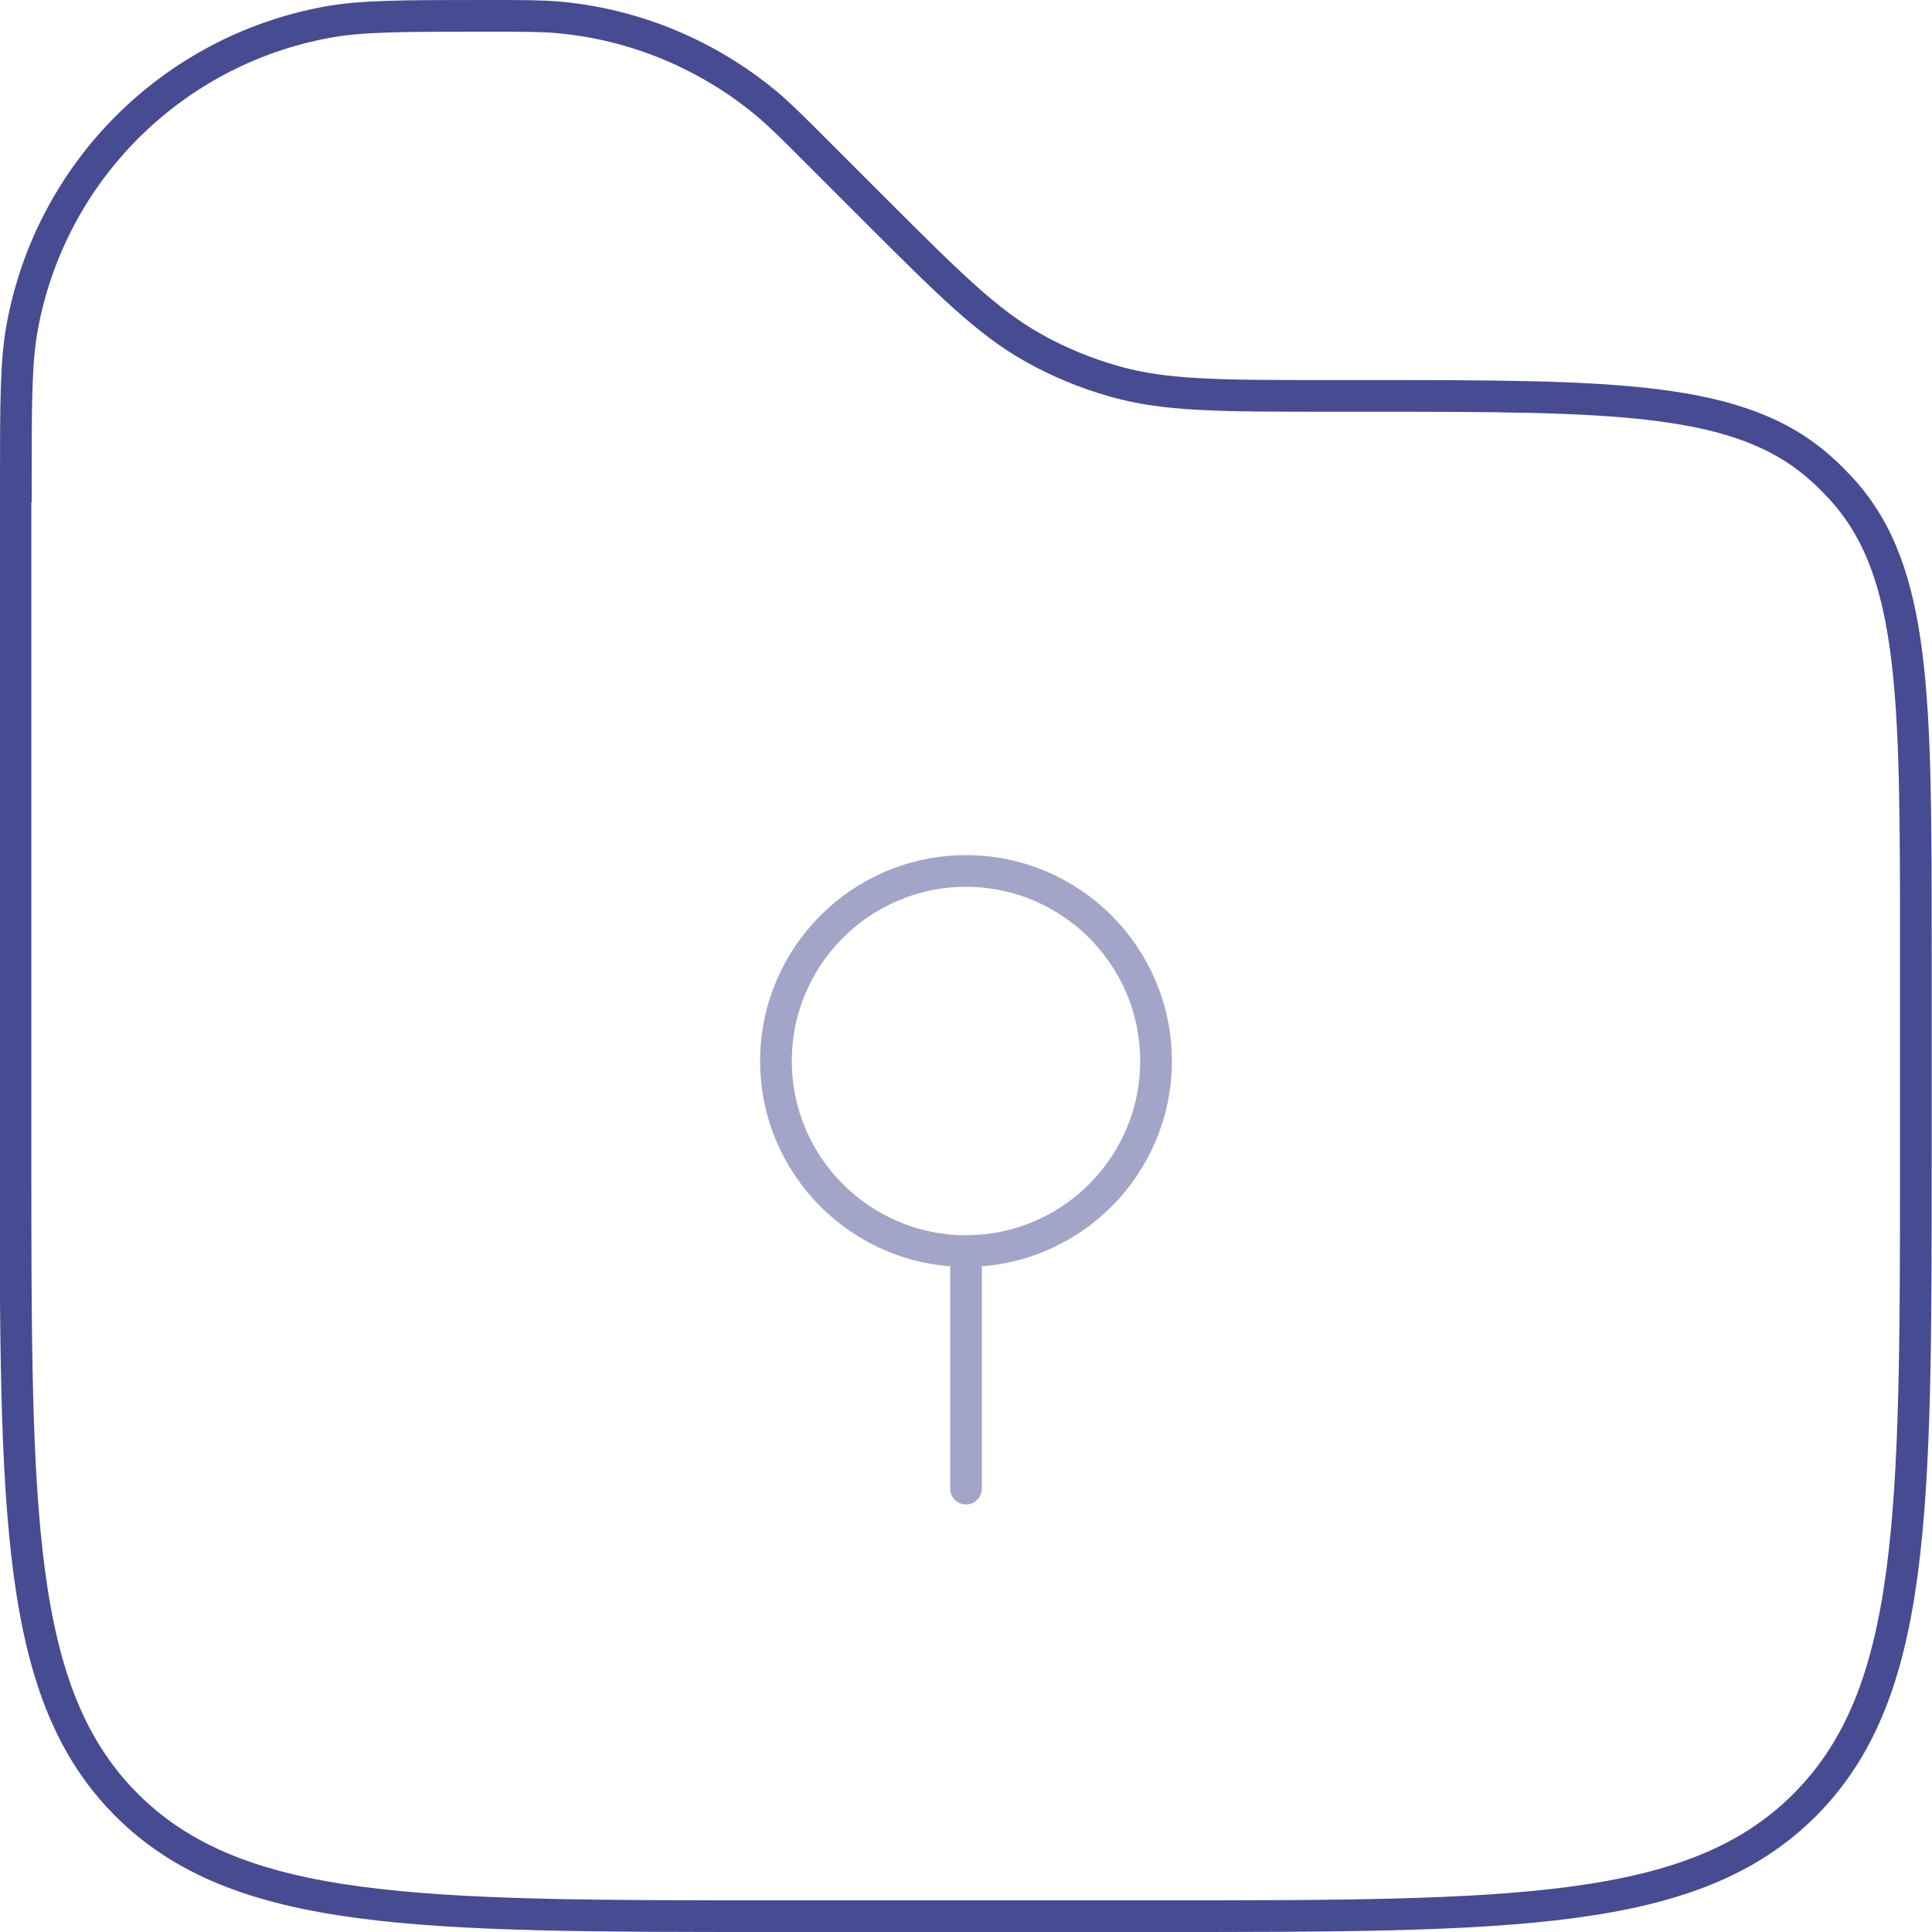 <?xml version="1.0" encoding="UTF-8"?>
<svg id="Layer_1" data-name="Layer 1" xmlns="http://www.w3.org/2000/svg" viewBox="0 0 61 61">
  <defs>
    <style>
      .cls-1 {
        isolation: isolate;
        opacity: .5;
        stroke-linecap: round;
      }

      .cls-1, .cls-2 {
        fill: none;
        stroke: #464b92;
        stroke-miterlimit: 133.33;
      }
    </style>
  </defs>
  <path class="cls-2" d="M.5,15.35c0-2.65,0-3.97.21-5.07C1.62,5.42,5.42,1.62,10.28.71c1.1-.21,2.43-.21,5.07-.21,1.16,0,1.74,0,2.3.05,2.4.22,4.68,1.17,6.54,2.71.43.36.84.77,1.66,1.59l1.65,1.65c2.45,2.45,3.67,3.67,5.14,4.49.8.45,1.66.8,2.54,1.05,1.61.46,3.34.46,6.8.46h1.12c7.9,0,11.85,0,14.41,2.31.24.21.46.44.67.67,2.31,2.57,2.31,6.52,2.31,14.41v6.61c0,11.31,0,16.97-3.51,20.49-3.51,3.51-9.17,3.51-20.49,3.51h-12c-11.31,0-16.97,0-20.49-3.51-3.51-3.51-3.51-9.17-3.51-20.49V15.35Z"/>
  <path class="cls-1" d="M30.5,39.5c3.31,0,6-2.69,6-6s-2.69-6-6-6-6,2.69-6,6,2.69,6,6,6ZM30.5,39.5v7.5"/>
</svg>